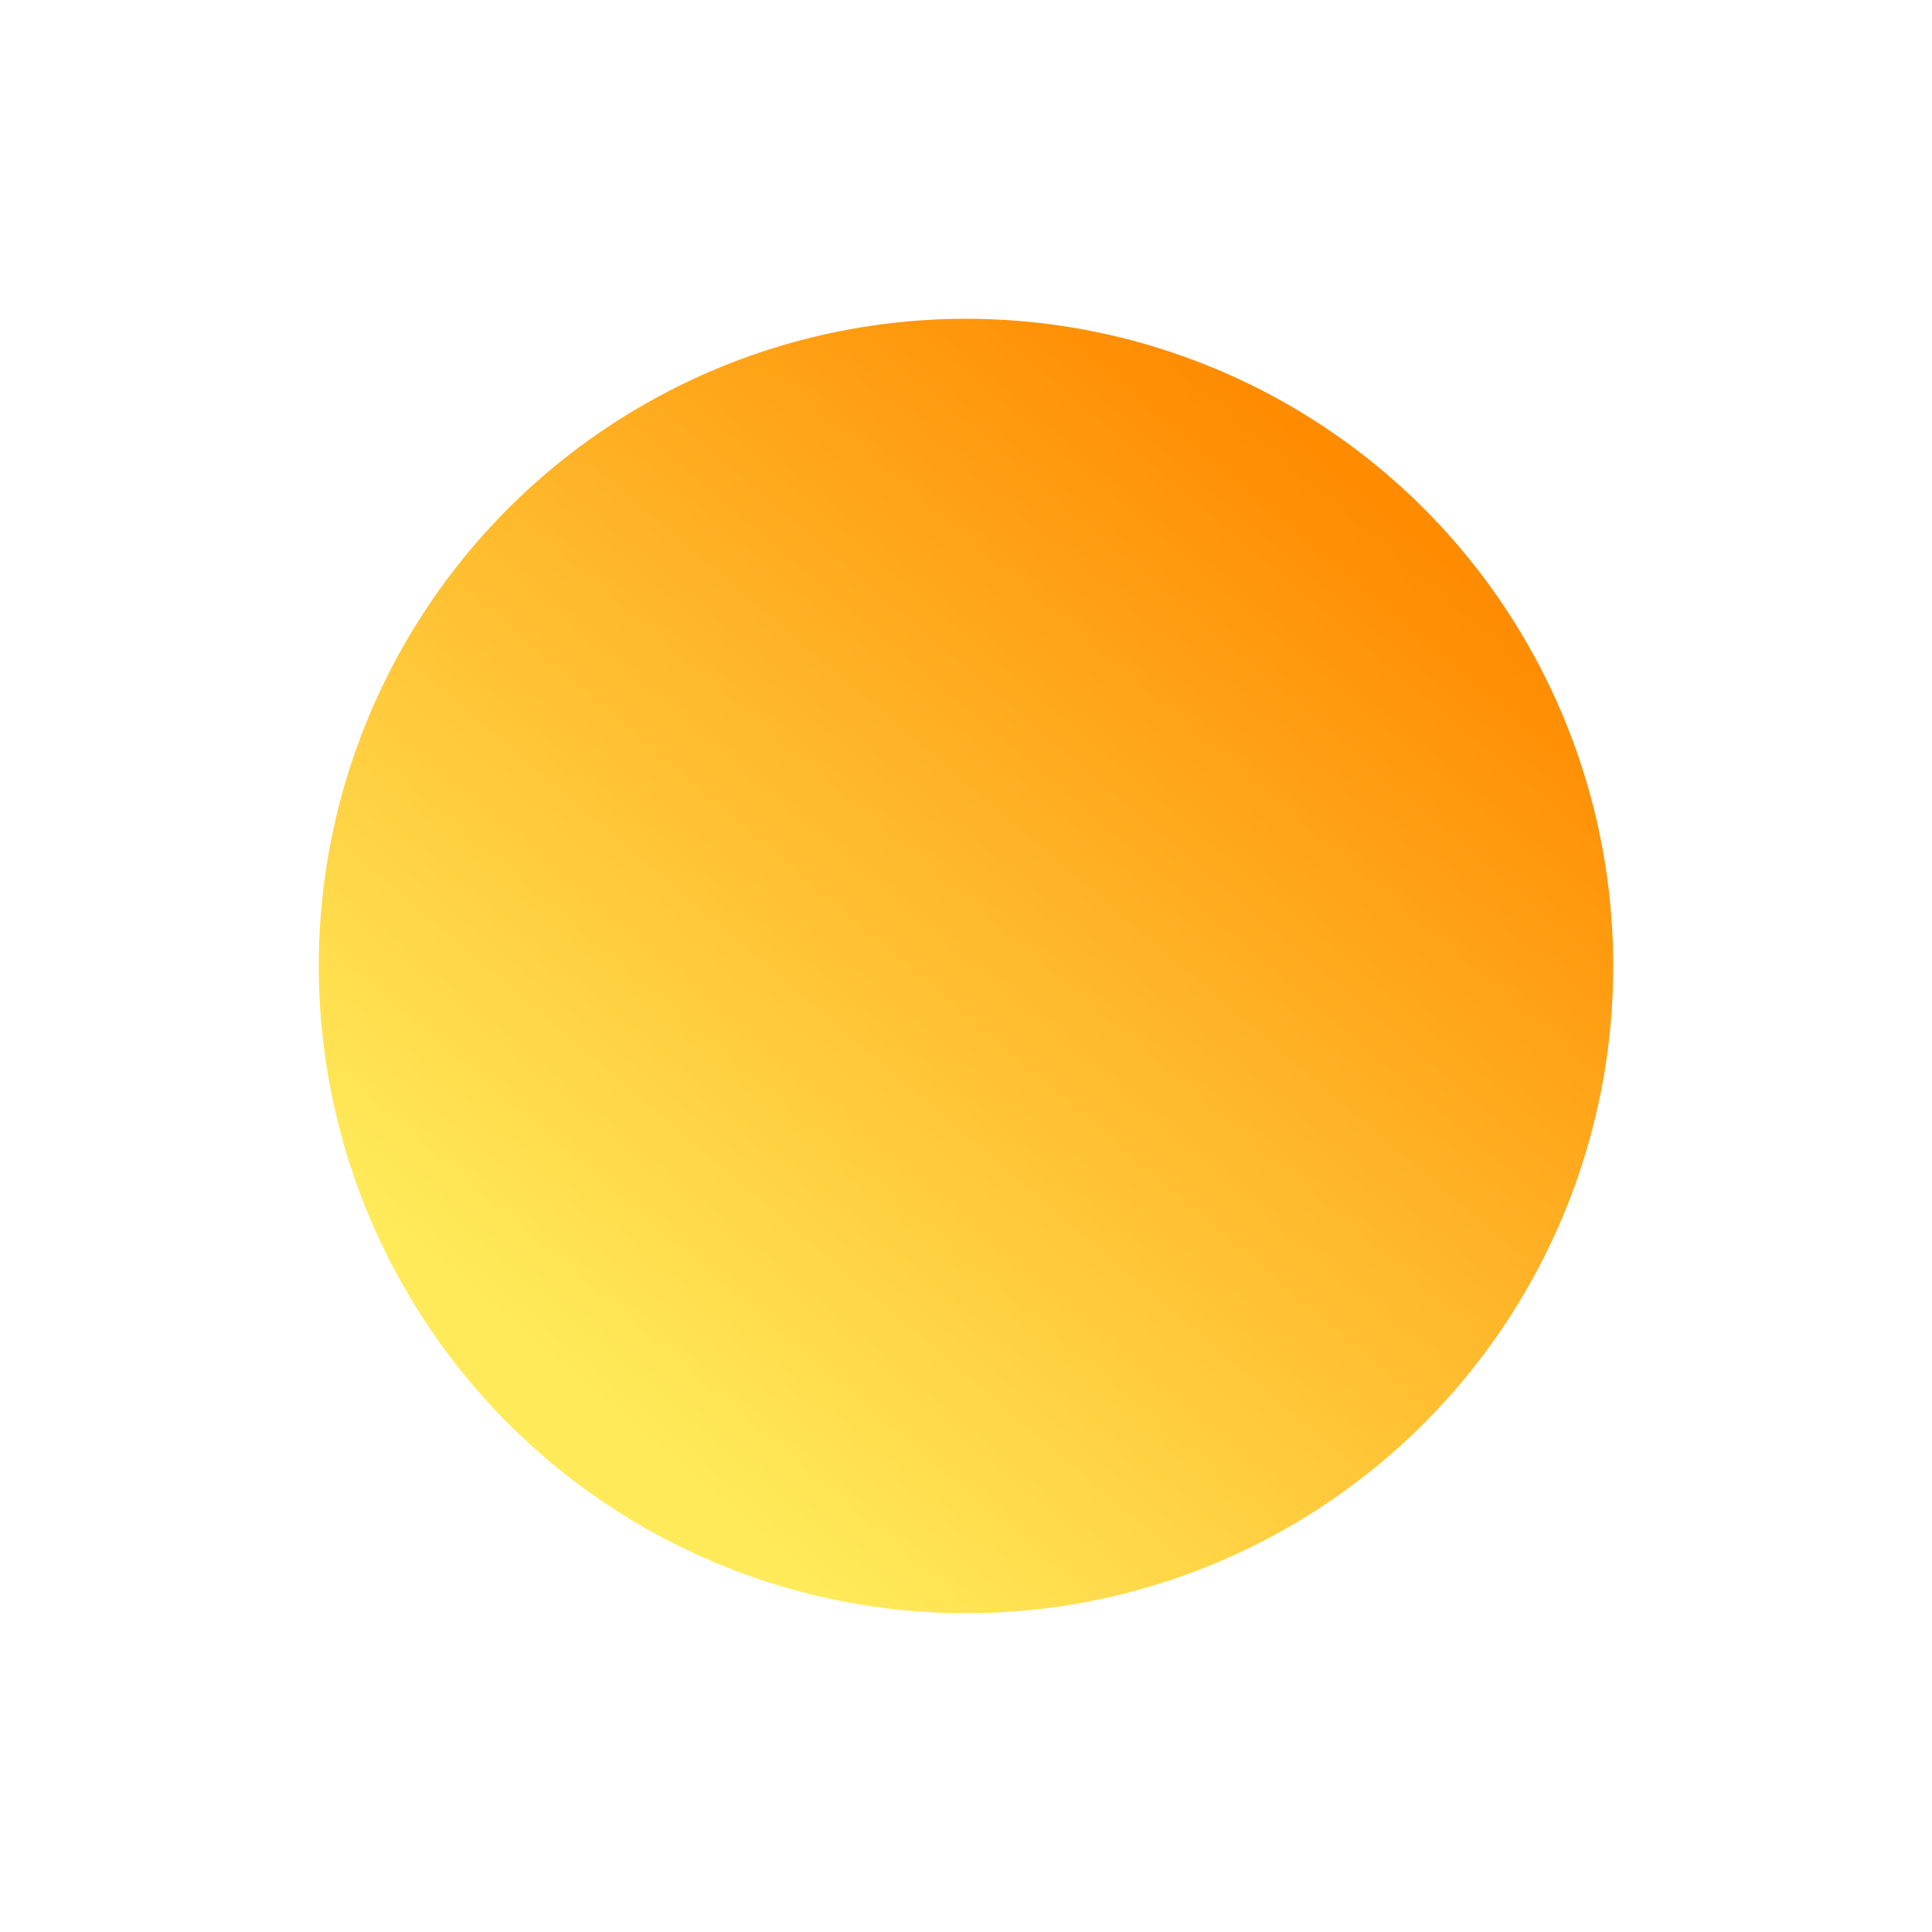 <svg xmlns="http://www.w3.org/2000/svg" xmlns:xlink="http://www.w3.org/1999/xlink" id="Calque_1" x="0px" y="0px" viewBox="0 0 20 20" style="enable-background:new 0 0 20 20;" xml:space="preserve"><style type="text/css">	.st0{fill:url(#SVGID_1_);}</style><linearGradient id="SVGID_1_" gradientUnits="userSpaceOnUse" x1="-146.944" y1="-132.905" x2="-135.739" y2="-127.505" gradientTransform="matrix(0.914 -0.405 -0.405 -0.914 86.63 -166.374)">	<stop offset="0" style="stop-color:#FFEB5A"></stop>	<stop offset="1" style="stop-color:#FF8B01"></stop></linearGradient><circle class="st0" cx="10" cy="10" r="6.7"></circle></svg>
